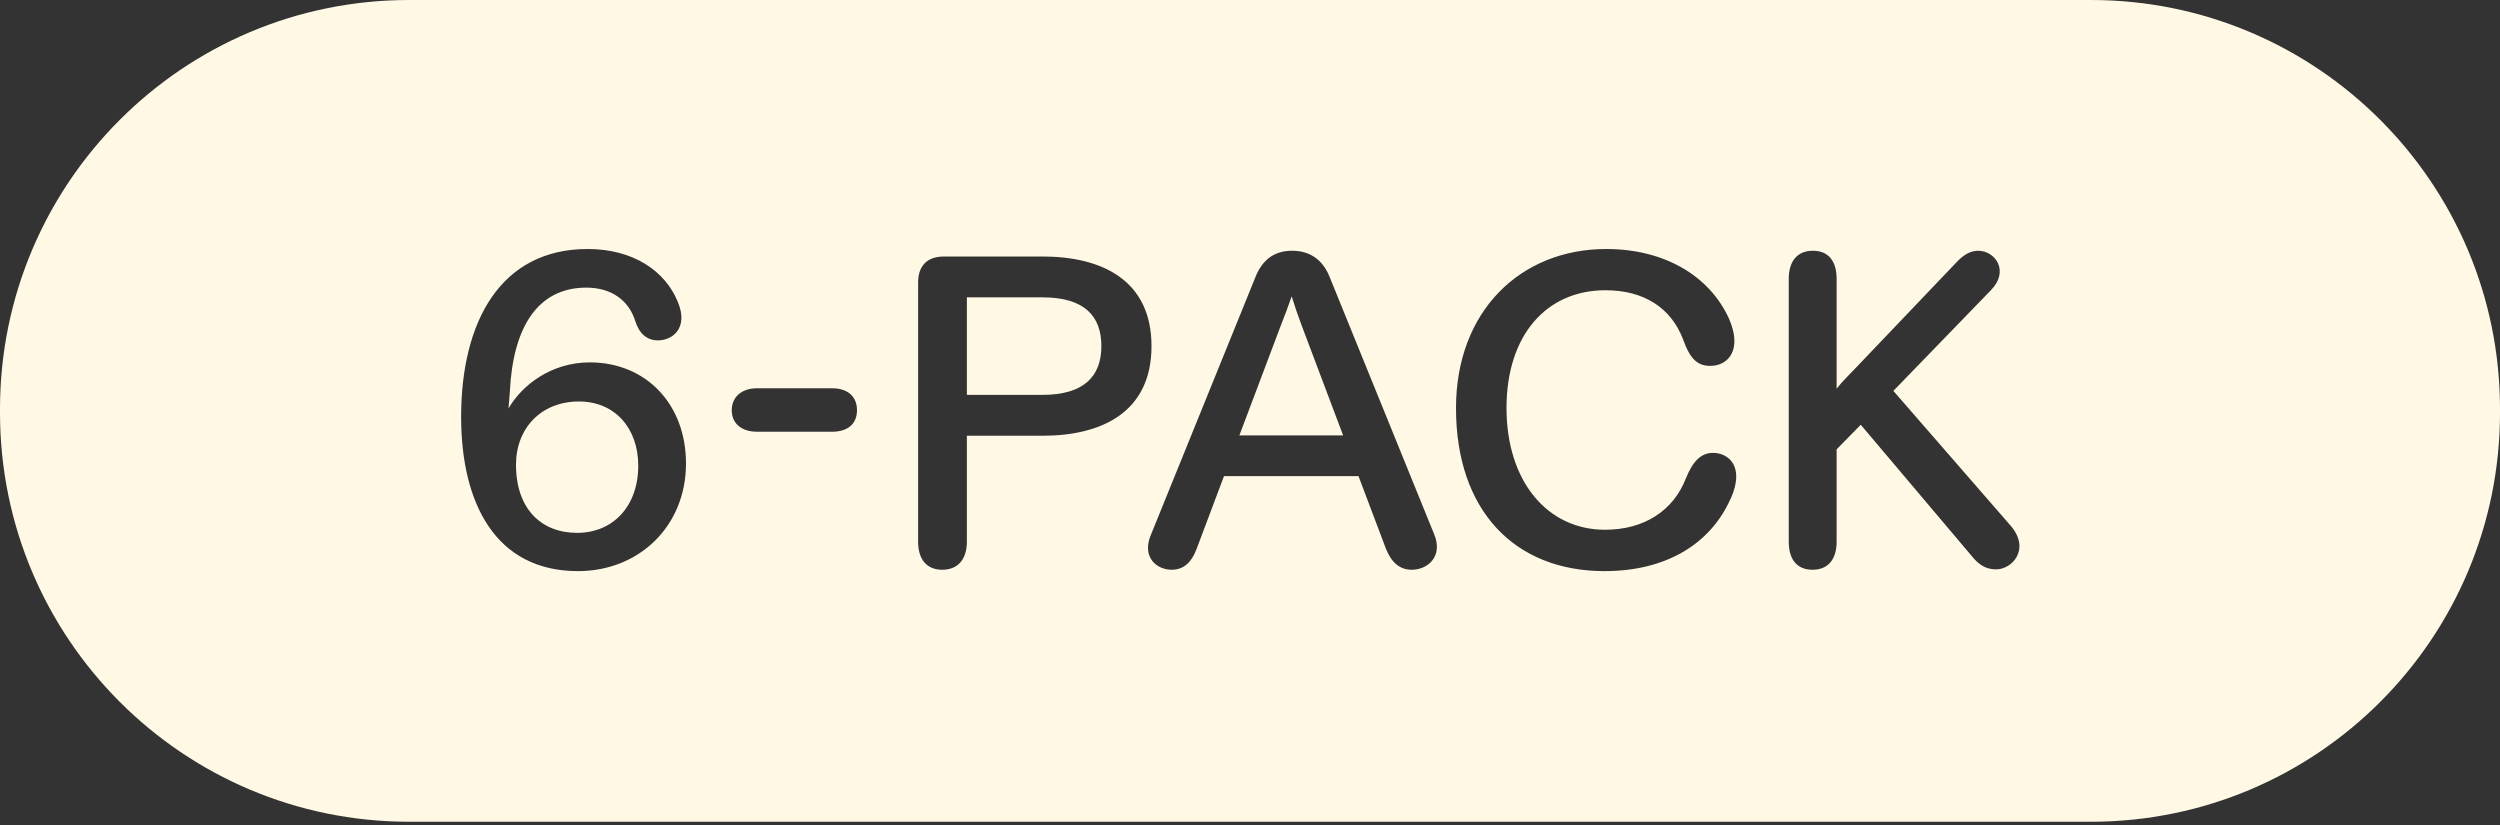 <svg xmlns="http://www.w3.org/2000/svg" fill="none" viewBox="0 0 200 66" height="66" width="200">
<rect x="0" y="0" width="200" height="66" fill="#333333" stroke="none"/>
<g clip-path="url(#clip0_315_736)">
<path fill="#FFF8E4" d="M83.4 23.789H77.35V31.589H83.4C86.74 31.589 88.11 30.079 88.11 27.689C88.11 25.299 86.77 23.789 83.4 23.789Z"></path>
<path fill="#FFF8E4" d="M46.31 32.119C43.32 32.119 41.28 34.229 41.28 37.179C41.28 40.729 43.32 42.629 46.17 42.629C49.02 42.629 51.06 40.519 51.06 37.249C51.06 34.299 49.23 32.119 46.31 32.119Z"></path>
<path fill="#FFF8E4" d="M167.27 0H32.73C14.65 0 0 14.65 0 32.73V33.01C0 51.09 14.65 65.74 32.73 65.74H167.27C185.35 65.74 200 51.09 200 33.01V32.73C200 14.65 185.35 0 167.27 0ZM46.24 45.69C39.63 45.69 36.89 40.24 36.89 33.35C36.89 25.72 40.05 19.92 47.01 19.92C50.7 19.92 53.23 21.71 54.22 24.14C55.1 26.21 53.83 27.23 52.64 27.23C51.76 27.23 51.13 26.7 50.81 25.65C50.28 24 48.88 23.01 46.91 23.01C43.04 23.01 41.04 26.14 40.79 31.31L40.68 32.68C41.77 30.78 44.13 28.99 47.18 28.99C51.68 28.99 54.88 32.33 54.88 37.08C54.88 42.07 51.15 45.69 46.23 45.69H46.24ZM66.56 34.54H60.58C59.31 34.54 58.54 33.87 58.54 32.82C58.54 31.77 59.31 31.06 60.58 31.06H66.56C67.83 31.06 68.56 31.73 68.56 32.82C68.56 33.91 67.82 34.54 66.56 34.54ZM83.4 34.86H77.35V43.33C77.35 44.77 76.61 45.58 75.38 45.58C74.15 45.58 73.45 44.77 73.45 43.33V22.59C73.45 21.25 74.19 20.52 75.52 20.52H83.4C88.11 20.52 92.12 22.38 92.12 27.69C92.12 33 88.11 34.86 83.4 34.86ZM112.93 45.58C111.95 45.58 111.28 44.95 110.86 43.86L108.68 38.09H97.92L95.71 43.96C95.32 44.98 94.69 45.58 93.74 45.58C92.51 45.58 91.35 44.56 92.05 42.84L100.45 22.13C100.98 20.83 101.89 20.06 103.37 20.06C104.85 20.06 105.83 20.83 106.36 22.13L114.73 42.73C115.47 44.49 114.24 45.58 112.94 45.58H112.93ZM138.45 39.89C136.83 43.55 133.25 45.69 128.36 45.69C121.19 45.69 116.48 40.87 116.48 32.65C116.48 24.88 121.65 19.92 128.5 19.92C133.11 19.92 136.73 22.03 138.31 25.47C139.43 28 138.24 29.27 136.83 29.27C135.81 29.27 135.21 28.74 134.65 27.16C133.7 24.66 131.56 23.22 128.43 23.22C123.75 23.22 120.52 26.77 120.52 32.64C120.52 38.51 123.79 42.38 128.4 42.38C131.56 42.38 133.88 40.83 134.87 38.27C135.43 36.9 136.07 36.23 137.05 36.23C138.25 36.23 139.62 37.28 138.46 39.89H138.45ZM159.69 45.55C158.85 45.55 158.28 45.16 157.72 44.46L148.86 33.98L146.93 35.95V43.33C146.93 44.77 146.23 45.58 145 45.58C143.77 45.58 143.1 44.77 143.1 43.33V22.31C143.1 20.87 143.8 20.06 145.03 20.06C146.26 20.06 146.93 20.87 146.93 22.31V31.1C147.35 30.54 148.02 29.9 148.51 29.38L156.56 20.94C157.09 20.38 157.65 20.06 158.25 20.06C159.62 20.06 160.78 21.68 159.27 23.22L151.47 31.27L160.89 42.1C162.44 43.96 160.96 45.55 159.69 45.55Z"></path>
<path fill="#FFF8E4" d="M103.33 23.721C103.05 24.531 102.77 25.271 102.45 26.081L99.15 34.831H107.45L104.15 26.081C103.83 25.241 103.59 24.531 103.34 23.721H103.33Z"></path>
</g>
<defs>
<clipPath id="clip0_315_736">
<rect fill="white" height="65.74" width="200"></rect>
</clipPath>
</defs>
</svg>
